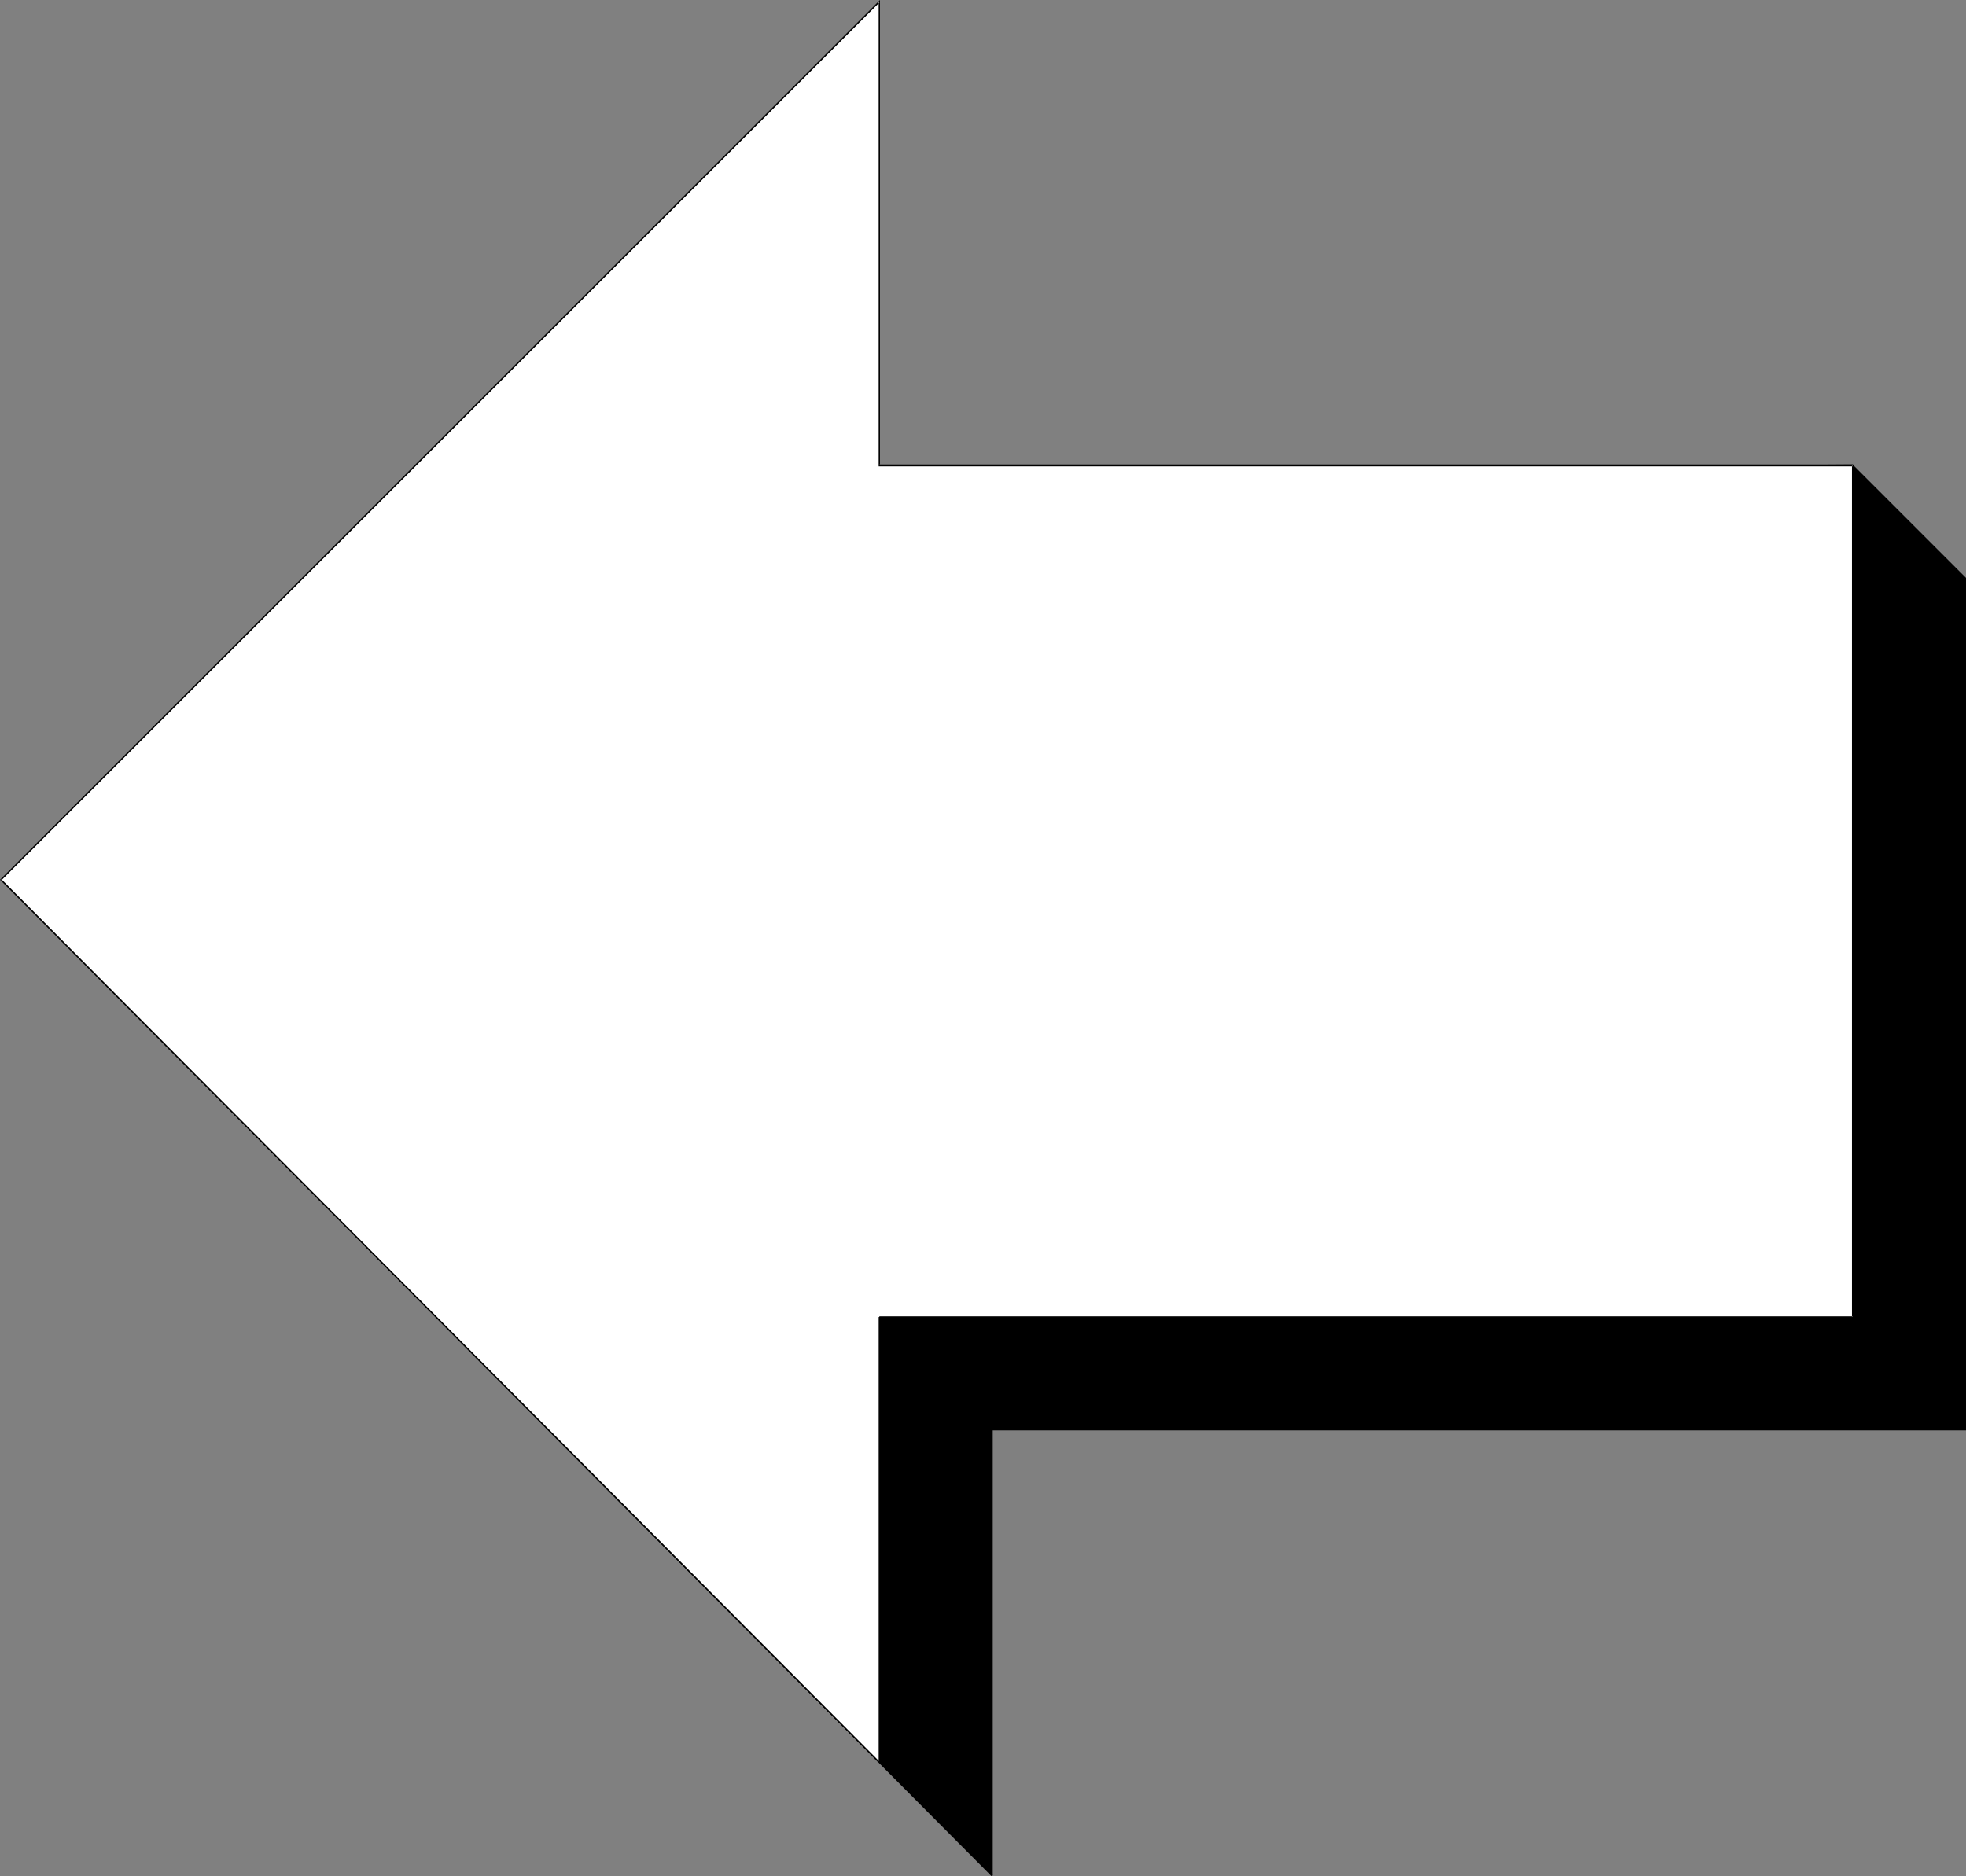 <?xml version="1.0" encoding="UTF-8" standalone="no"?>
<svg
   version="1.0"
   width="129.724mm"
   height="123.814mm"
   id="svg6"
   sodipodi:docname="Arrow 0754.wmf"
   xmlns:inkscape="http://www.inkscape.org/namespaces/inkscape"
   xmlns:sodipodi="http://sodipodi.sourceforge.net/DTD/sodipodi-0.dtd"
   xmlns="http://www.w3.org/2000/svg"
   xmlns:svg="http://www.w3.org/2000/svg">
  <rect width="100%" height="100%" fill="#808080" stroke="none"/>
  <sodipodi:namedview
     id="namedview6"
     pagecolor="#ffffff"
     bordercolor="#000000"
     borderopacity="0.25"
     inkscape:showpageshadow="2"
     inkscape:pageopacity="0.0"
     inkscape:pagecheckerboard="0"
     inkscape:deskcolor="#d1d1d1"
     inkscape:document-units="mm" />
  <defs
     id="defs1">
    <pattern
       id="WMFhbasepattern"
       patternUnits="userSpaceOnUse"
       width="6"
       height="6"
       x="0"
       y="0" />
  </defs>
  <path
     style="fill:#000000;fill-opacity:1;fill-rule:evenodd;stroke:none"
     d="M 247.409,356.462 H 490.132 V 144.298 L 462.014,116.02 127.179,118.282 28.28,247.552 247.409,467.796 Z"
     id="path1" />
  <path
     style="fill:#000000;fill-opacity:1;fill-rule:evenodd;stroke:none"
     d="M 247.409,356.785 H 490.294 V 144.136 l -28.28,-28.278 -334.835,2.262 -99.061,129.432 219.129,220.405 0.323,-0.323 L 28.442,247.39 v 0.323 L 127.341,118.444 h -0.162 l 334.835,-2.101 -0.162,-0.162 28.118,28.116 v 0 212.164 l 0.162,-0.162 H 247.409 Z"
     id="path2" />
  <path
     style="fill:#000000;fill-opacity:1;fill-rule:evenodd;stroke:none"
     d="m 247.409,467.957 0.162,-0.162 V 356.462 h -0.323 v 111.334 l 0.162,-0.162 z"
     id="path3" />
  <path
     style="fill:#ffffff;fill-opacity:1;fill-rule:evenodd;stroke:none"
     d="M 219.291,328.507 H 462.014 V 116.02 H 219.291 V 0.323 L 0.162,219.436 219.291,439.679 Z"
     id="path4" />
  <path
     style="fill:#000000;fill-opacity:1;fill-rule:evenodd;stroke:none"
     d="M 219.291,328.669 H 462.175 V 115.858 H 219.291 l 0.162,0.162 V 0 L 0,219.436 219.129,439.679 219.453,439.518 0.323,219.274 v 0.323 L 219.453,0.485 219.129,0.323 V 116.343 h 242.885 l -0.162,-0.323 v 212.487 l 0.162,-0.162 H 219.291 Z"
     id="path5" />
  <path
     style="fill:#000000;fill-opacity:1;fill-rule:evenodd;stroke:none"
     d="m 219.291,439.841 0.162,-0.162 V 328.507 h -0.323 v 111.172 l 0.162,-0.162 z"
     id="path6" />
</svg>
